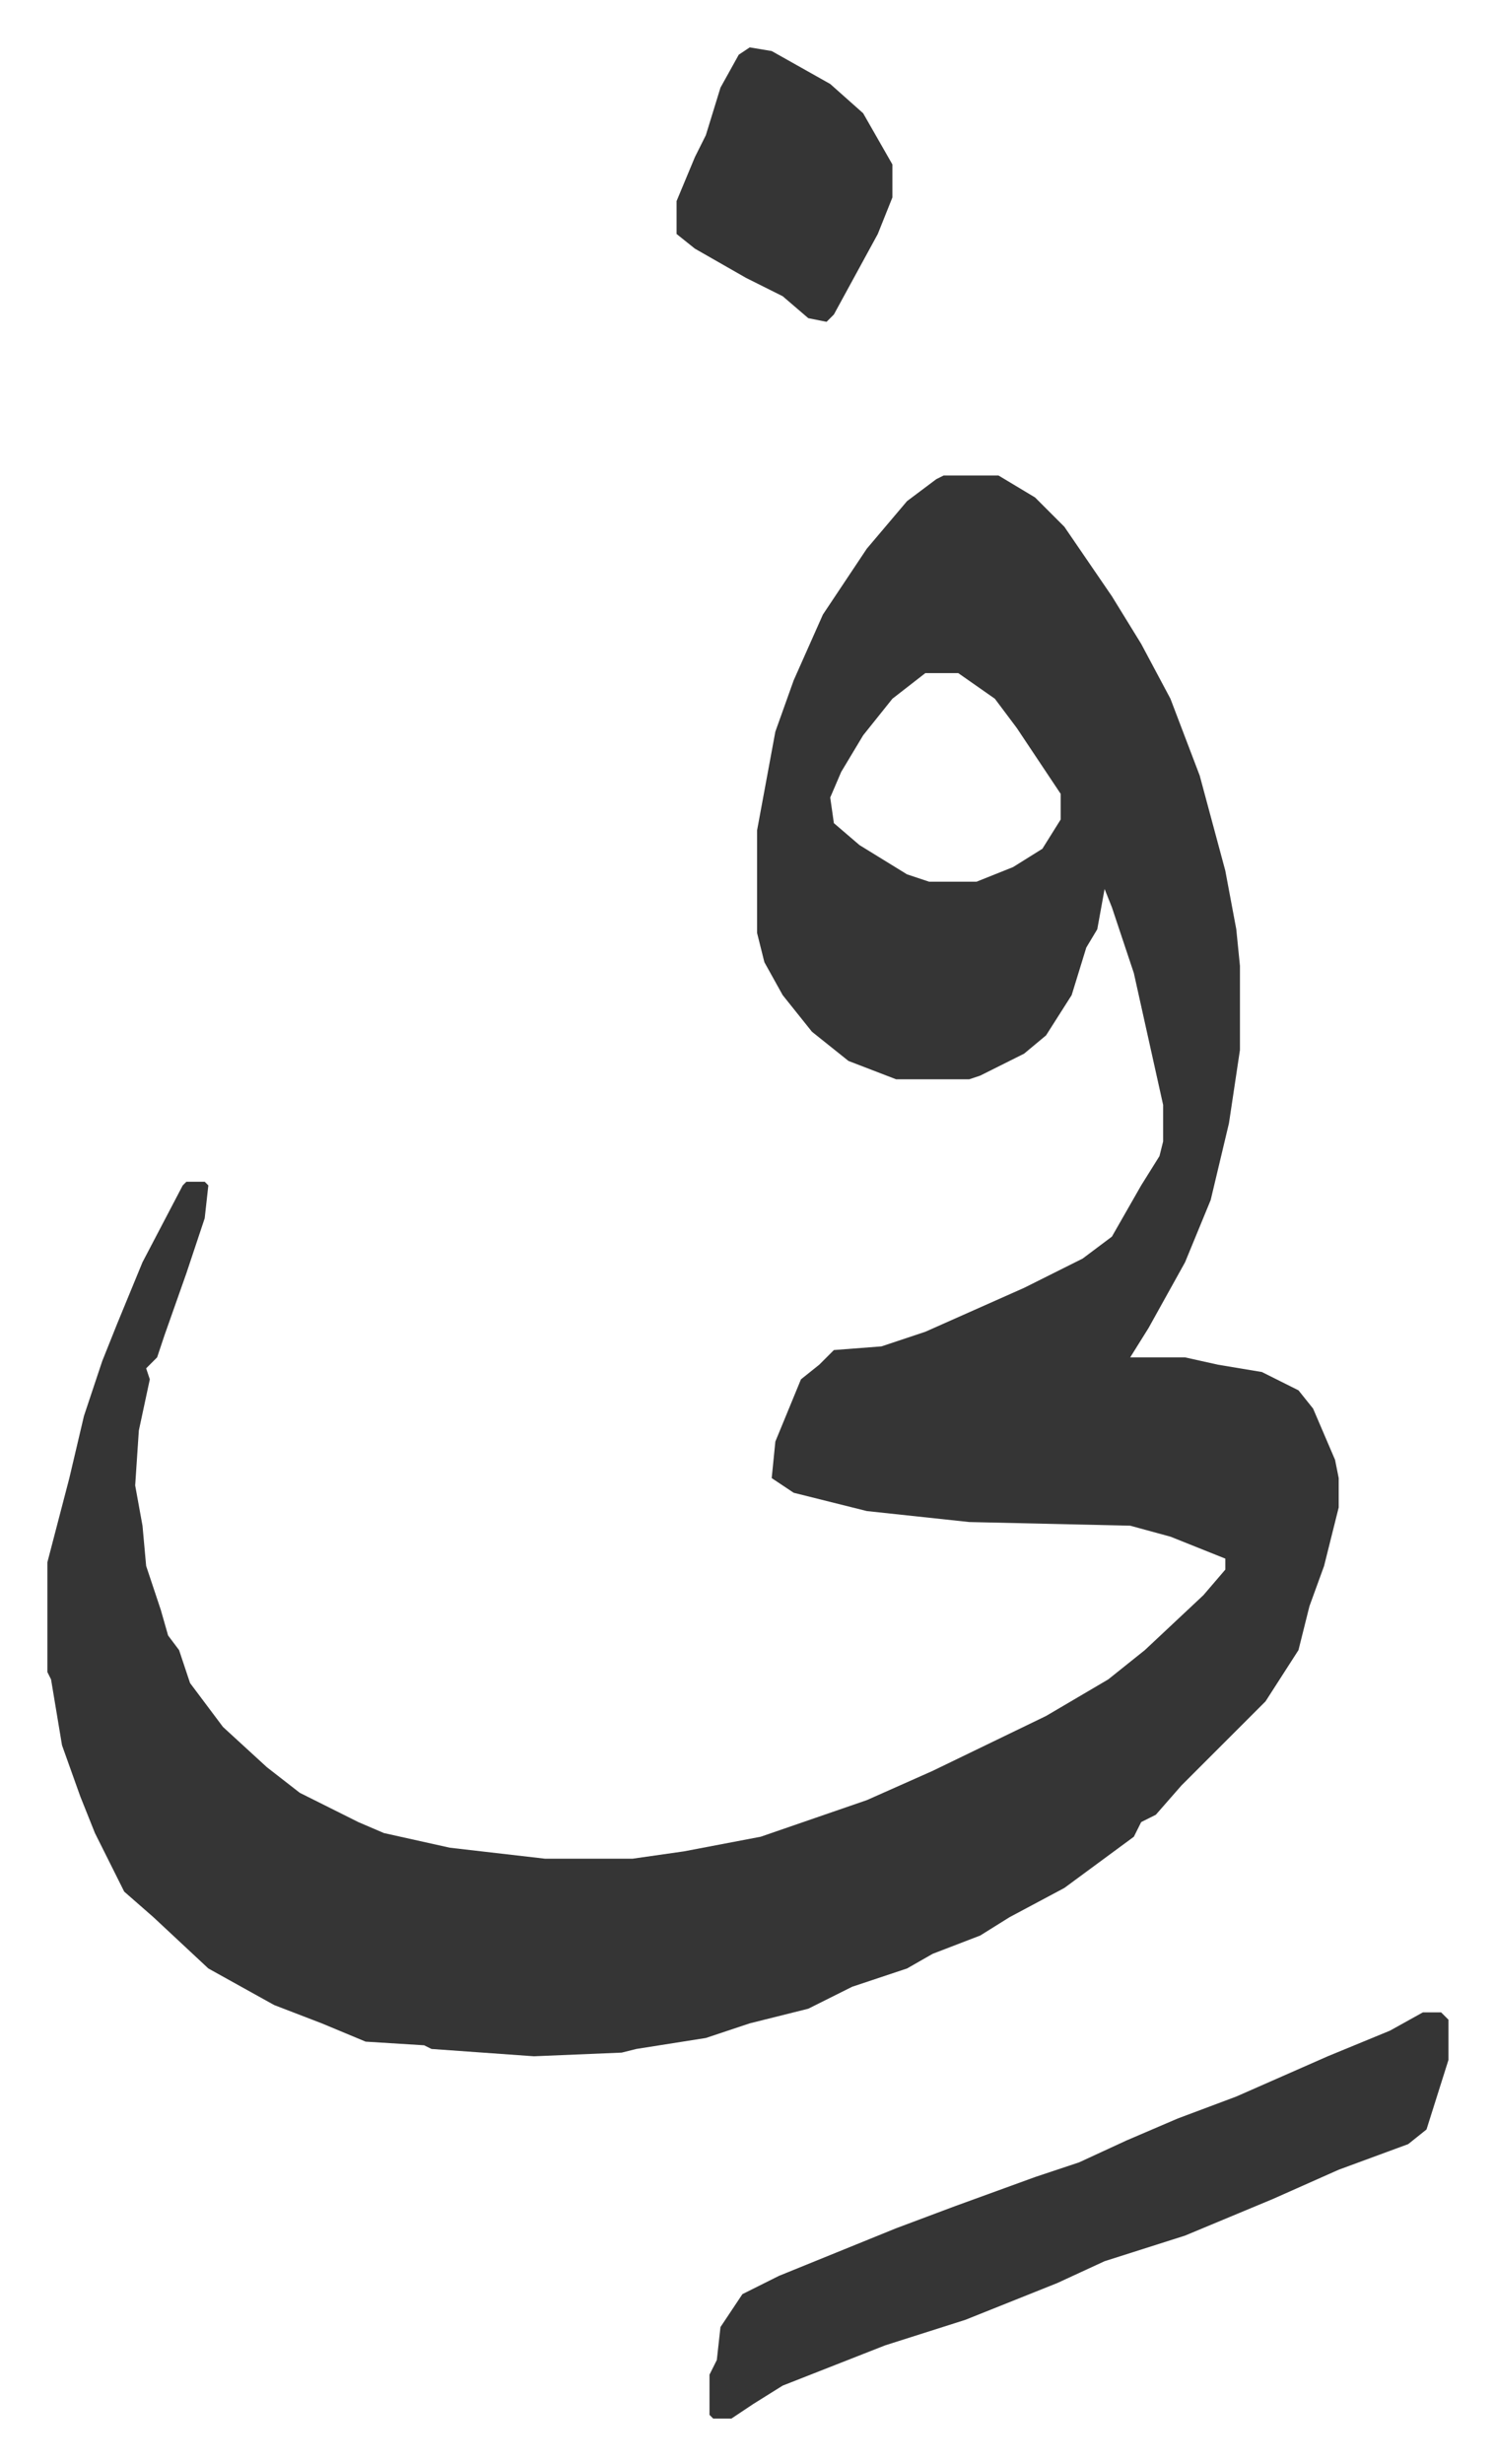 <svg xmlns="http://www.w3.org/2000/svg" role="img" viewBox="-12.95 502.05 408.40 673.40"><path fill="#353535" id="rule_normal" d="M245 632h15l10 6 8 8 13 19 8 13 8 15 8 21 7 26 3 16 1 10v23l-3 20-5 21-7 17-10 18-5 8h15l9 2 12 2 10 5 4 5 6 14 1 5v8l-4 16-4 11-3 12-9 14-23 23-7 8-4 2-2 4-19 14-15 8-8 5-13 5-7 4-15 5-12 6-16 4-12 4-19 3-4 1-24 1-28-2-2-1-16-1-12-5-13-5-18-10-15-14-8-7-8-16-4-10-5-14-3-18-1-2v-30l6-23 4-17 5-15 4-10 7-17 11-21 1-1h5l1 1-1 9-5 15-6 17-2 6-3 3 1 3-3 14-1 15 2 11 1 11 4 12 2 7 3 4 3 9 9 12 12 11 9 7 16 8 7 3 18 4 26 3h24l14-2 21-4 29-10 18-8 31-15 17-10 10-8 16-15 6-7v-3l-15-6-11-3-44-1-28-3-20-5-6-4 1-10 7-17 5-4 4-4 13-1 12-4 27-12 16-8 8-6 8-14 5-8 1-4v-10l-8-36-6-18-2-5-2 11-3 5-4 13-7 11-6 5-12 6-3 1h-20l-13-5-10-8-8-10-5-9-2-8v-28l5-27 5-14 8-18 12-18 11-13 8-6zm-5 54l-9 7-8 10-6 10-3 7 1 7 7 6 13 8 6 2h13l10-4 8-5 5-8v-7l-12-18-6-8-10-7zm136 366h5l2 2v11l-6 19-5 4-19 7-18 8-24 10-22 7-13 6-25 10-22 7-28 11-8 5-6 4h-5l-1-1v-11l2-4 1-9 6-9 10-5 32-13 16-6 22-8 12-4 13-6 14-6 16-6 25-11 17-7zM192 515l6 1 16 9 9 8 8 14v9l-4 10-12 22-2 2-5-1-7-6-10-5-14-8-5-4v-9l5-12 3-6 4-13 5-9z"/></svg>
